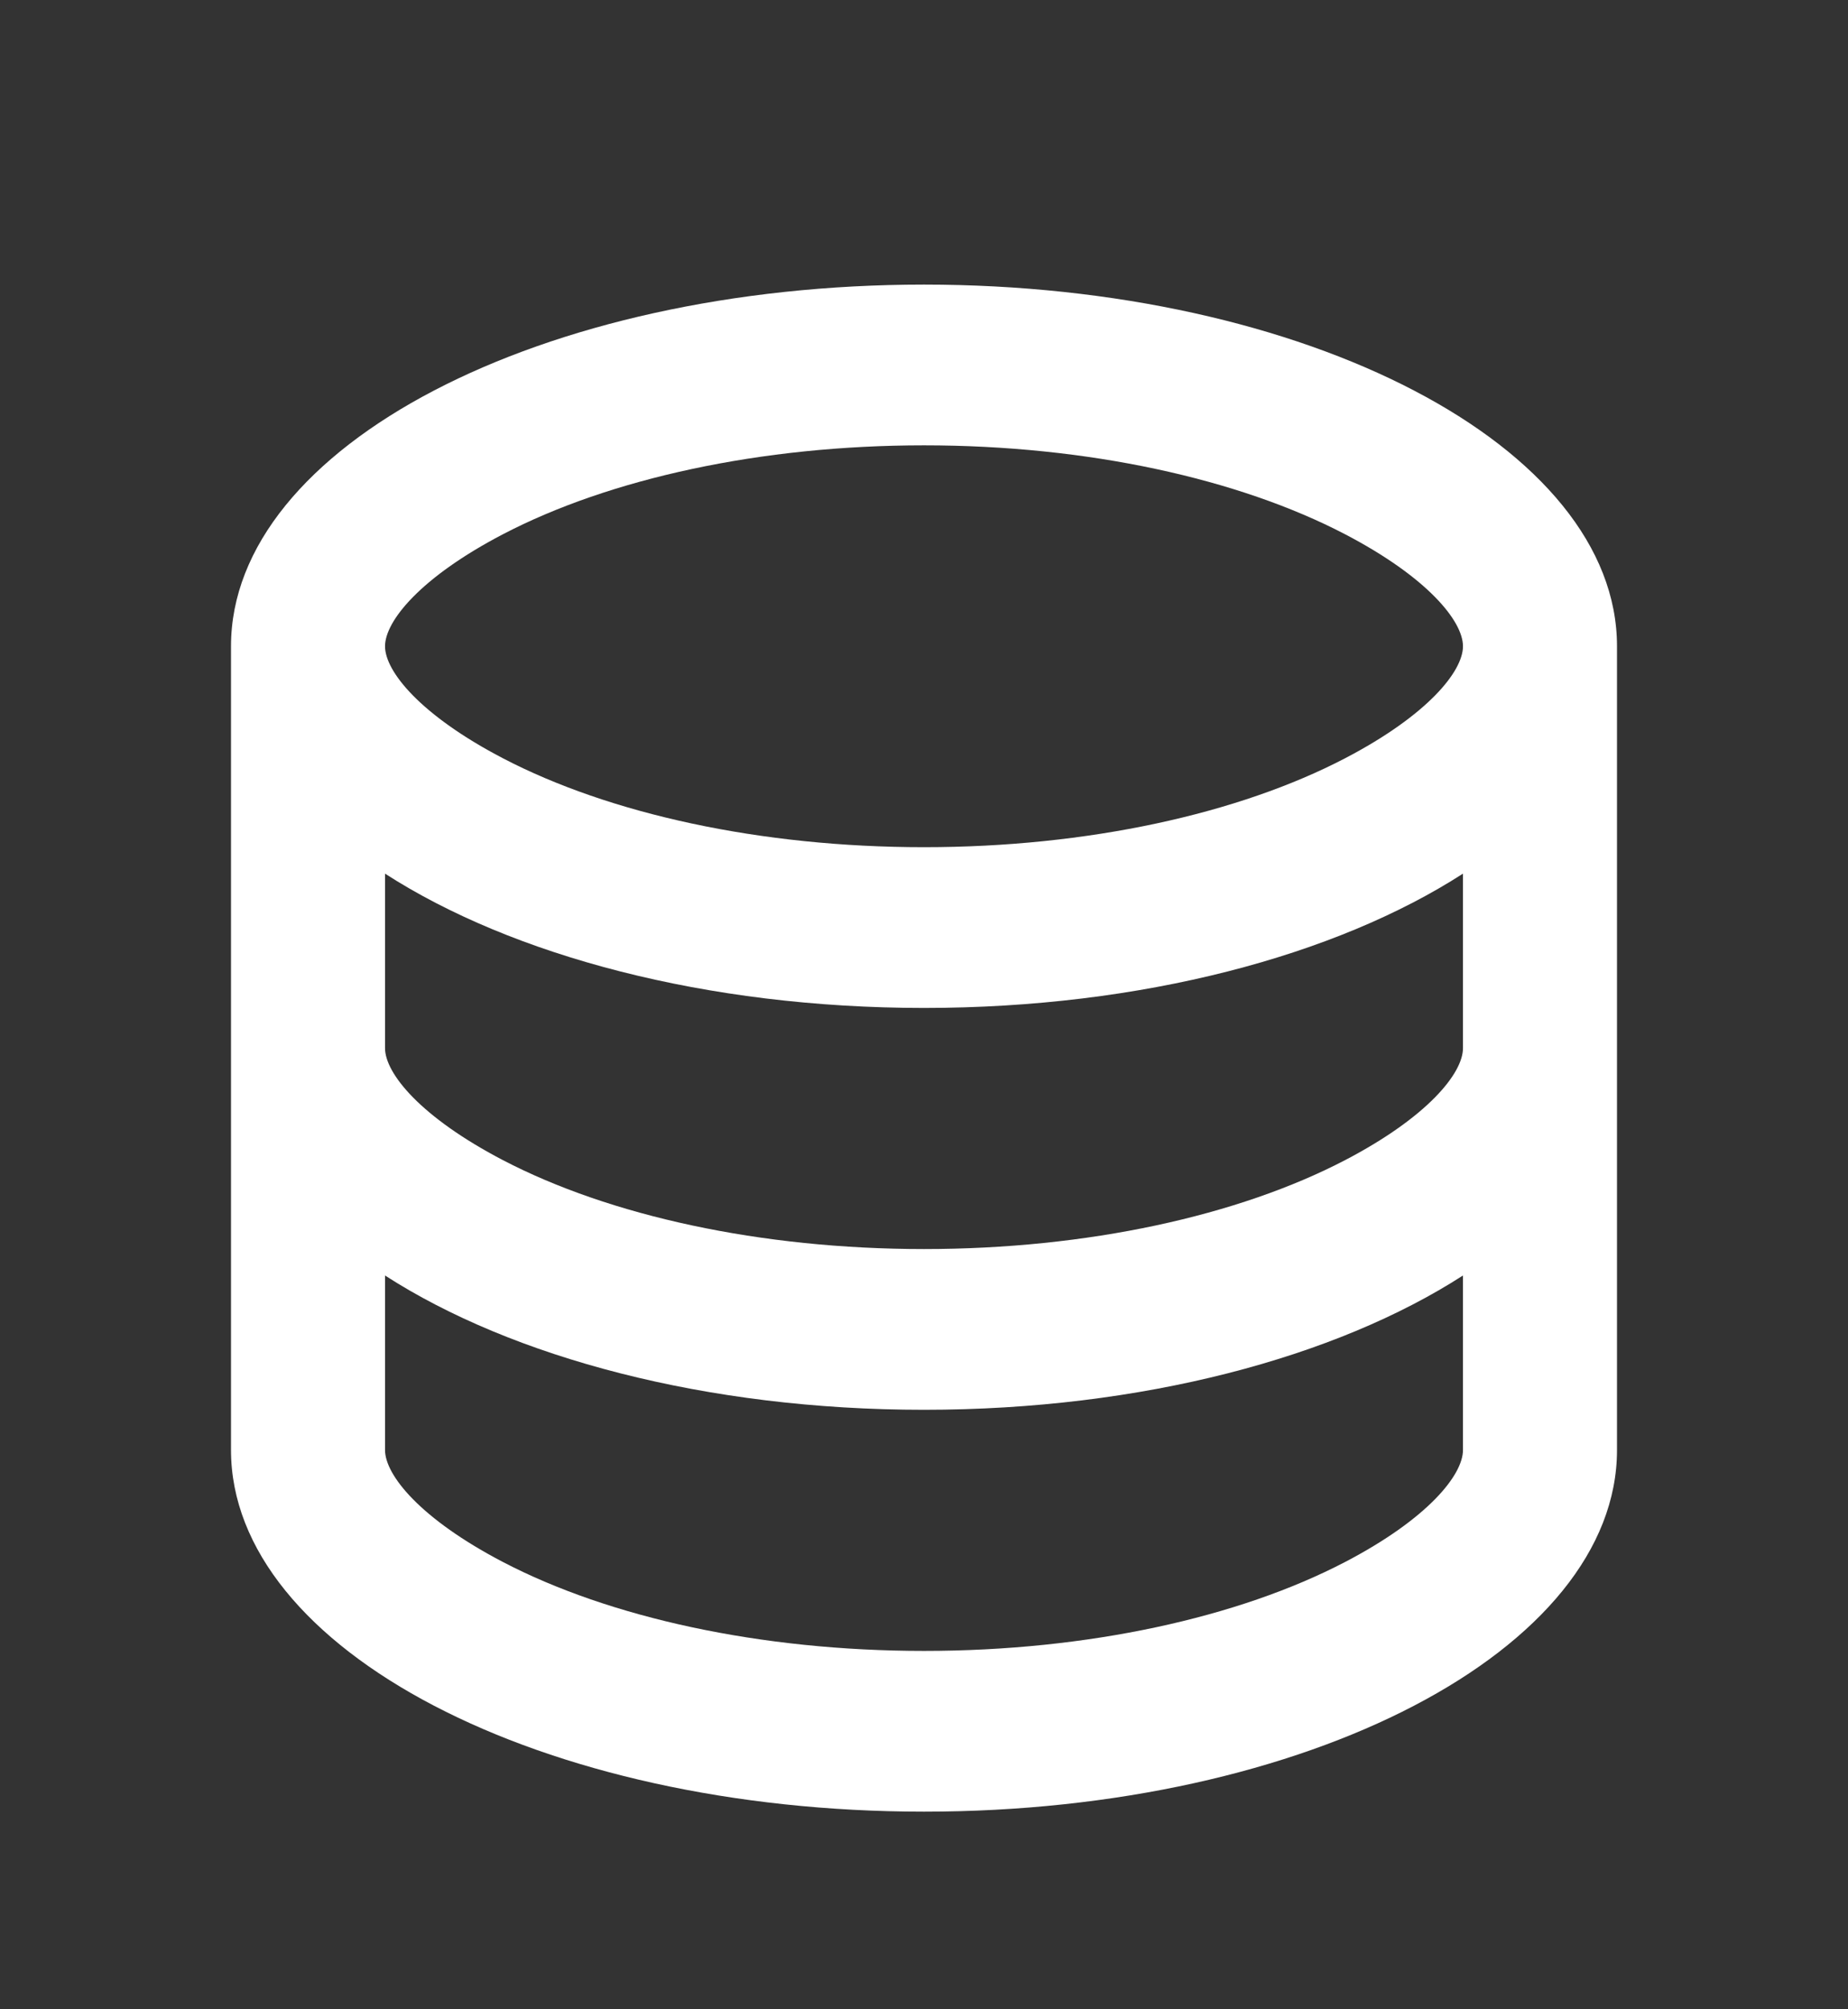 <svg width="23" height="25" viewBox="0 0 23 25" fill="none" xmlns="http://www.w3.org/2000/svg">
<rect x="0" y="0" width="23" height="25" fill="#333333" stroke="none"/>
<g id="database-2">
<path id="Vector" d="M4.792 13.041C4.792 13.354 5.233 13.899 6.258 14.434C7.584 15.126 9.465 15.541 11.5 15.541C13.535 15.541 15.416 15.126 16.742 14.434C17.767 13.899 18.208 13.354 18.208 13.041V10.87C16.627 11.889 14.21 12.541 11.5 12.541C8.791 12.541 6.373 11.889 4.792 10.87V13.041ZM18.208 15.87C16.627 16.889 14.21 17.541 11.5 17.541C8.791 17.541 6.373 16.889 4.792 15.87V18.041C4.792 18.354 5.233 18.899 6.258 19.434C7.584 20.126 9.465 20.541 11.5 20.541C13.535 20.541 15.416 20.126 16.742 19.434C17.767 18.899 18.208 18.354 18.208 18.041V15.87ZM2.875 18.041V8.041C2.875 5.556 6.737 3.541 11.5 3.541C16.264 3.541 20.125 5.556 20.125 8.041V18.041C20.125 20.526 16.264 22.541 11.5 22.541C6.737 22.541 2.875 20.526 2.875 18.041ZM11.5 10.541C13.535 10.541 15.416 10.126 16.742 9.434C17.767 8.899 18.208 8.354 18.208 8.041C18.208 7.728 17.767 7.183 16.742 6.648C15.416 5.956 13.535 5.541 11.5 5.541C9.465 5.541 7.584 5.956 6.258 6.648C5.233 7.183 4.792 7.728 4.792 8.041C4.792 8.354 5.233 8.899 6.258 9.434C7.584 10.126 9.465 10.541 11.5 10.541Z" fill="white"/>
</g>
</svg>
